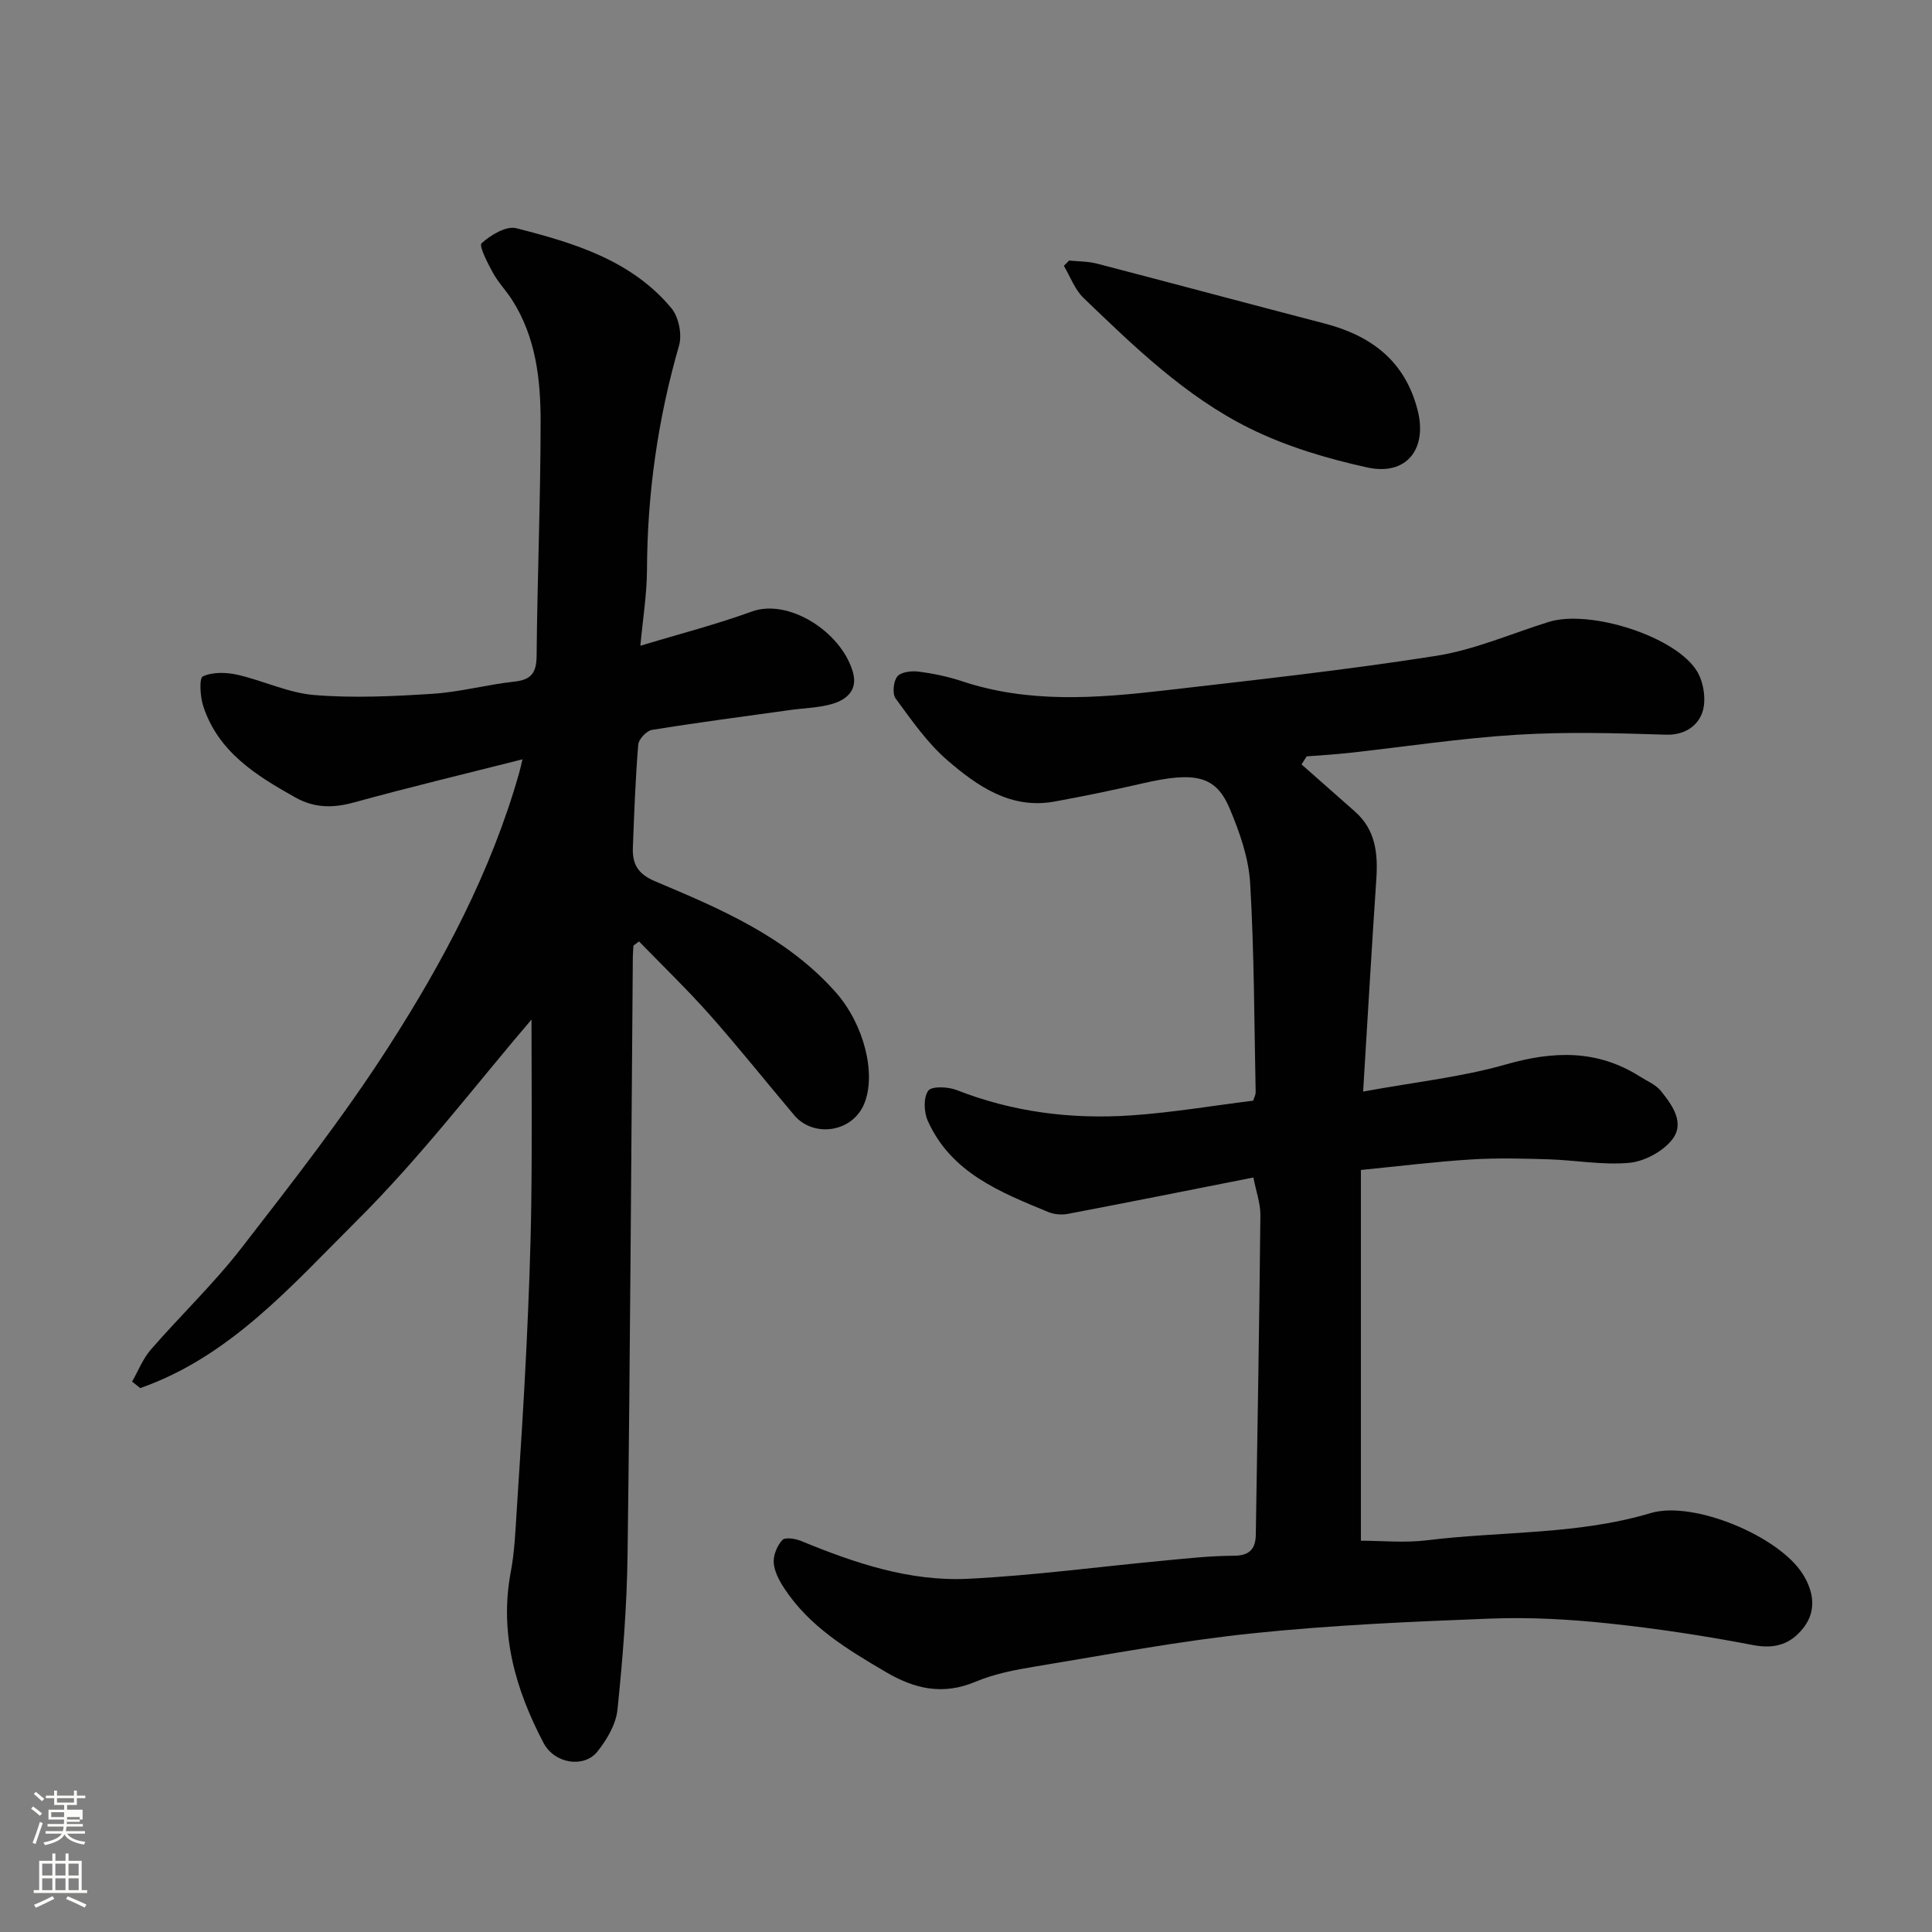 <svg enable-background="new 0 0 400 400" viewBox="0 0 400 400" xmlns="http://www.w3.org/2000/svg"><rect x="0" y="0" width="400" height="400" fill="#808080" stroke="none"/><path d="m6.44 374.46.42-.45c.65.47 1.27.95 1.85 1.44l-.45.49c-.65-.56-1.25-1.06-1.82-1.48m.93 7.33-.63-.26c.55-1.36 1.05-2.8 1.52-4.33.19.1.38.19.59.27-.46 1.29-.95 2.73-1.48 4.32m-.38-10.38.44-.42c.43.34 1.01.82 1.74 1.44l-.49.49c-.53-.51-1.09-1.01-1.69-1.51m2.5.35h1.72v-1.04h.59v1.04h3.52v-1.04h.59v1.04h1.75v.53h-1.75v1.42h-2.03v.97h3.22v2.03h-3.24c0 .35-.01.66-.03.93h3.32v.53h-3.37c-.03.27-.08.58-.15.94h3.96v.53h-3.71c.67.92 1.93 1.48 3.79 1.68-.13.24-.23.44-.29.59-2.13-.38-3.48-1.08-4.04-2.12-.43.97-1.77 1.72-4.03 2.23-.09-.19-.2-.37-.33-.55 2.1-.42 3.37-1.03 3.81-1.83h-3.36v-.53h3.58c.08-.29.13-.61.16-.94h-3.33v-.53h3.39c.02-.27.04-.58.04-.93h-3.23v-2.03h3.25v-.97h-2.07v-1.42h-1.73zm1.12 3.44v1h2.65c.01-.3.02-.44.01-.4v-.25-.35zm1.19-2h3.52v-.91h-3.52zm4.71 3h-2.63v.59c0 .15-.01.28-.01.4h2.64v-1.99z" fill="#fbfcfa"/><path d="m13.56 383.74h.63v1.52h2.72v6.07h1.13v.6h-11.06v-.6h1.13v-6.07h2.73v-1.52h.63v1.52h2.1v-1.52zm-2.69 8.83.38.56c-1.24.63-2.53 1.25-3.85 1.85-.1-.21-.21-.42-.34-.63 1.36-.55 2.63-1.15 3.81-1.78m-2.13-4.27h2.1v-2.45h-2.1zm0 3.04h2.1v-2.46h-2.1zm2.72-3.04h2.1v-2.45h-2.1zm0 3.04h2.1v-2.46h-2.1zm6.07 3.6c-1.41-.71-2.7-1.3-3.86-1.78l.35-.56c1.45.62 2.75 1.19 3.88 1.72zm-1.25-9.09h-2.1v2.45h2.1zm-2.09 5.49h2.1v-2.46h-2.1z" fill="#fbfcfa"/><g fill="#010101"><path d="m259.5 243.79c-13.11 2.59-25.72 5.11-38.35 7.52-1.3.25-2.87.14-4.08-.36-9.98-4.12-20.16-8.12-24.99-18.91-.8-1.8-.92-4.81.1-6.21.72-1 4.12-.84 5.91-.14 11.71 4.6 23.87 6.09 36.28 5.23 8.32-.58 16.59-1.98 25.09-3.04.17-.58.52-1.18.51-1.77-.3-14.43-.29-28.87-1.14-43.27-.31-5.22-2.17-10.53-4.23-15.42-2.88-6.85-7.15-7.74-18.08-5.22-6.03 1.39-12.1 2.64-18.18 3.75-9.06 1.66-15.95-3.17-22.17-8.52-4.17-3.59-7.43-8.32-10.73-12.8-.73-.99-.48-3.55.33-4.57.76-.94 2.94-1.2 4.4-1.01 3.05.39 6.12 1.03 9.03 2 13.71 4.56 27.67 3.53 41.61 1.93 18.86-2.18 37.76-4.24 56.51-7.19 7.95-1.25 15.57-4.61 23.34-7.03 8.58-2.67 26.64 3.1 30.81 10.42 1.32 2.32 1.83 6.01.94 8.43-.98 2.69-3.64 4.63-7.5 4.5-10.32-.33-20.69-.62-30.98.02-11.6.72-23.13 2.49-34.69 3.76-2.9.32-5.81.48-8.71.71-.35.55-.71 1.11-1.06 1.66 3.7 3.26 7.4 6.52 11.09 9.79 4.27 3.79 4.75 8.71 4.39 14.02-.96 14.13-1.76 28.27-2.73 43.93 10.85-1.99 20.46-3.01 29.6-5.63 9.83-2.81 18.89-3.08 27.7 2.51 1.49.95 3.3 1.68 4.35 2.99 2.38 2.96 5.08 6.68 2.26 10.16-1.97 2.43-5.69 4.43-8.81 4.72-5.52.51-11.17-.56-16.77-.73-5.35-.16-10.73-.3-16.06.04-7.35.46-14.67 1.37-22.73 2.17v76.76c4.32 0 9.07.48 13.68-.09 15.42-1.91 31.13-1.09 46.3-5.63 8.87-2.65 26.6 4.77 31.52 12.65 2.13 3.4 2.96 7.44.16 11.06-2.62 3.39-5.89 4.49-10.44 3.62-9.94-1.91-19.99-3.44-30.06-4.5-8.04-.85-16.2-1.3-24.27-.99-16.48.63-32.99 1.35-49.38 3.06-15.09 1.57-30.05 4.42-45.03 6.88-4.16.68-8.42 1.52-12.28 3.14-6.75 2.83-12.57 1.51-18.58-2.03-7.96-4.68-15.81-9.39-21.01-17.32-1.04-1.59-2.05-3.47-2.18-5.29-.11-1.56.71-3.53 1.78-4.7.57-.63 2.71-.3 3.89.19 11.1 4.58 22.5 8.43 34.59 7.83 13.6-.68 27.14-2.51 40.71-3.78 4.75-.45 9.52-.98 14.29-.99 3.27-.01 4.5-1.44 4.55-4.34.36-22.09.73-44.19.95-66.28 0-2.4-.89-4.8-1.45-7.69z"/><path d="m132.58 133.7c8.14-2.47 15.73-4.41 23.05-7.08 7.62-2.79 18.59 4.19 20.96 12.56 1.04 3.67-1.27 5.67-4.26 6.55-2.79.82-5.81.86-8.72 1.27-9.55 1.33-19.12 2.58-28.63 4.12-1.12.18-2.75 1.92-2.84 3.05-.58 7.08-.84 14.19-1.11 21.29-.13 3.38.96 5.47 4.62 7.01 13.59 5.73 27.21 11.5 37.38 22.97 5.86 6.62 8.44 16.89 5.9 23.07-2.48 6.02-10.54 7.05-14.48 2.4-5.83-6.9-11.46-13.98-17.45-20.74-4.68-5.28-9.78-10.19-14.7-15.26-.38.29-.77.58-1.15.87-.04.78-.12 1.56-.13 2.34-.34 41.26-.55 82.52-1.09 123.78-.14 10.7-.99 21.42-2.09 32.07-.31 3.03-2.19 6.21-4.16 8.68-2.75 3.44-8.86 2.56-11.16-1.82-5.8-11.06-9.18-22.69-6.76-35.44.79-4.18.95-8.5 1.23-12.76.73-11.2 1.46-22.39 2-33.6.48-10.09.88-20.2 1.01-30.3.17-13.21.04-26.43.04-37.64-11.14 12.99-22.73 28.29-36.2 41.68-13.38 13.3-26.16 28.09-44.81 34.62-.56-.45-1.12-.9-1.68-1.35 1.27-2.22 2.23-4.72 3.88-6.62 6.17-7.1 13.04-13.65 18.78-21.06 10.51-13.56 21.11-27.13 30.37-41.53 11.38-17.7 21.29-36.32 27.1-56.78.21-.73.36-1.48.69-2.84-11.95 3.03-23.42 5.77-34.78 8.9-4.37 1.21-8.24 1.24-12.27-1.02-8.13-4.56-15.94-9.41-19.04-18.89-.64-1.96-.87-5.8-.08-6.16 2.01-.93 4.81-.86 7.11-.35 5.37 1.21 10.56 3.77 15.95 4.21 8.12.66 16.36.27 24.52-.26 5.67-.36 11.26-1.91 16.93-2.52 3.56-.39 4.56-1.89 4.59-5.37.15-16.1.81-32.2.83-48.3.01-8.82-.96-17.64-5.92-25.38-1.23-1.92-2.87-3.61-3.96-5.6s-2.94-5.56-2.34-6.11c1.87-1.7 5.09-3.64 7.18-3.11 11.91 3.04 23.83 6.6 32.12 16.56 1.51 1.82 2.24 5.44 1.58 7.73-4.4 15.24-6.59 30.72-6.64 46.57-.04 5.06-.87 10.13-1.37 15.59z"/><path d="m221.35 53.94c1.91.2 3.88.16 5.72.63 15.74 4.09 31.44 8.32 47.18 12.41 9.71 2.53 16.68 7.81 19.26 17.97 2.04 8.02-2.32 13.62-10.44 11.83-8.34-1.83-16.78-4.35-24.4-8.13-13.2-6.55-23.81-16.84-34.35-26.98-1.81-1.74-2.73-4.4-4.06-6.63.36-.35.73-.72 1.09-1.1z"/></g></svg>